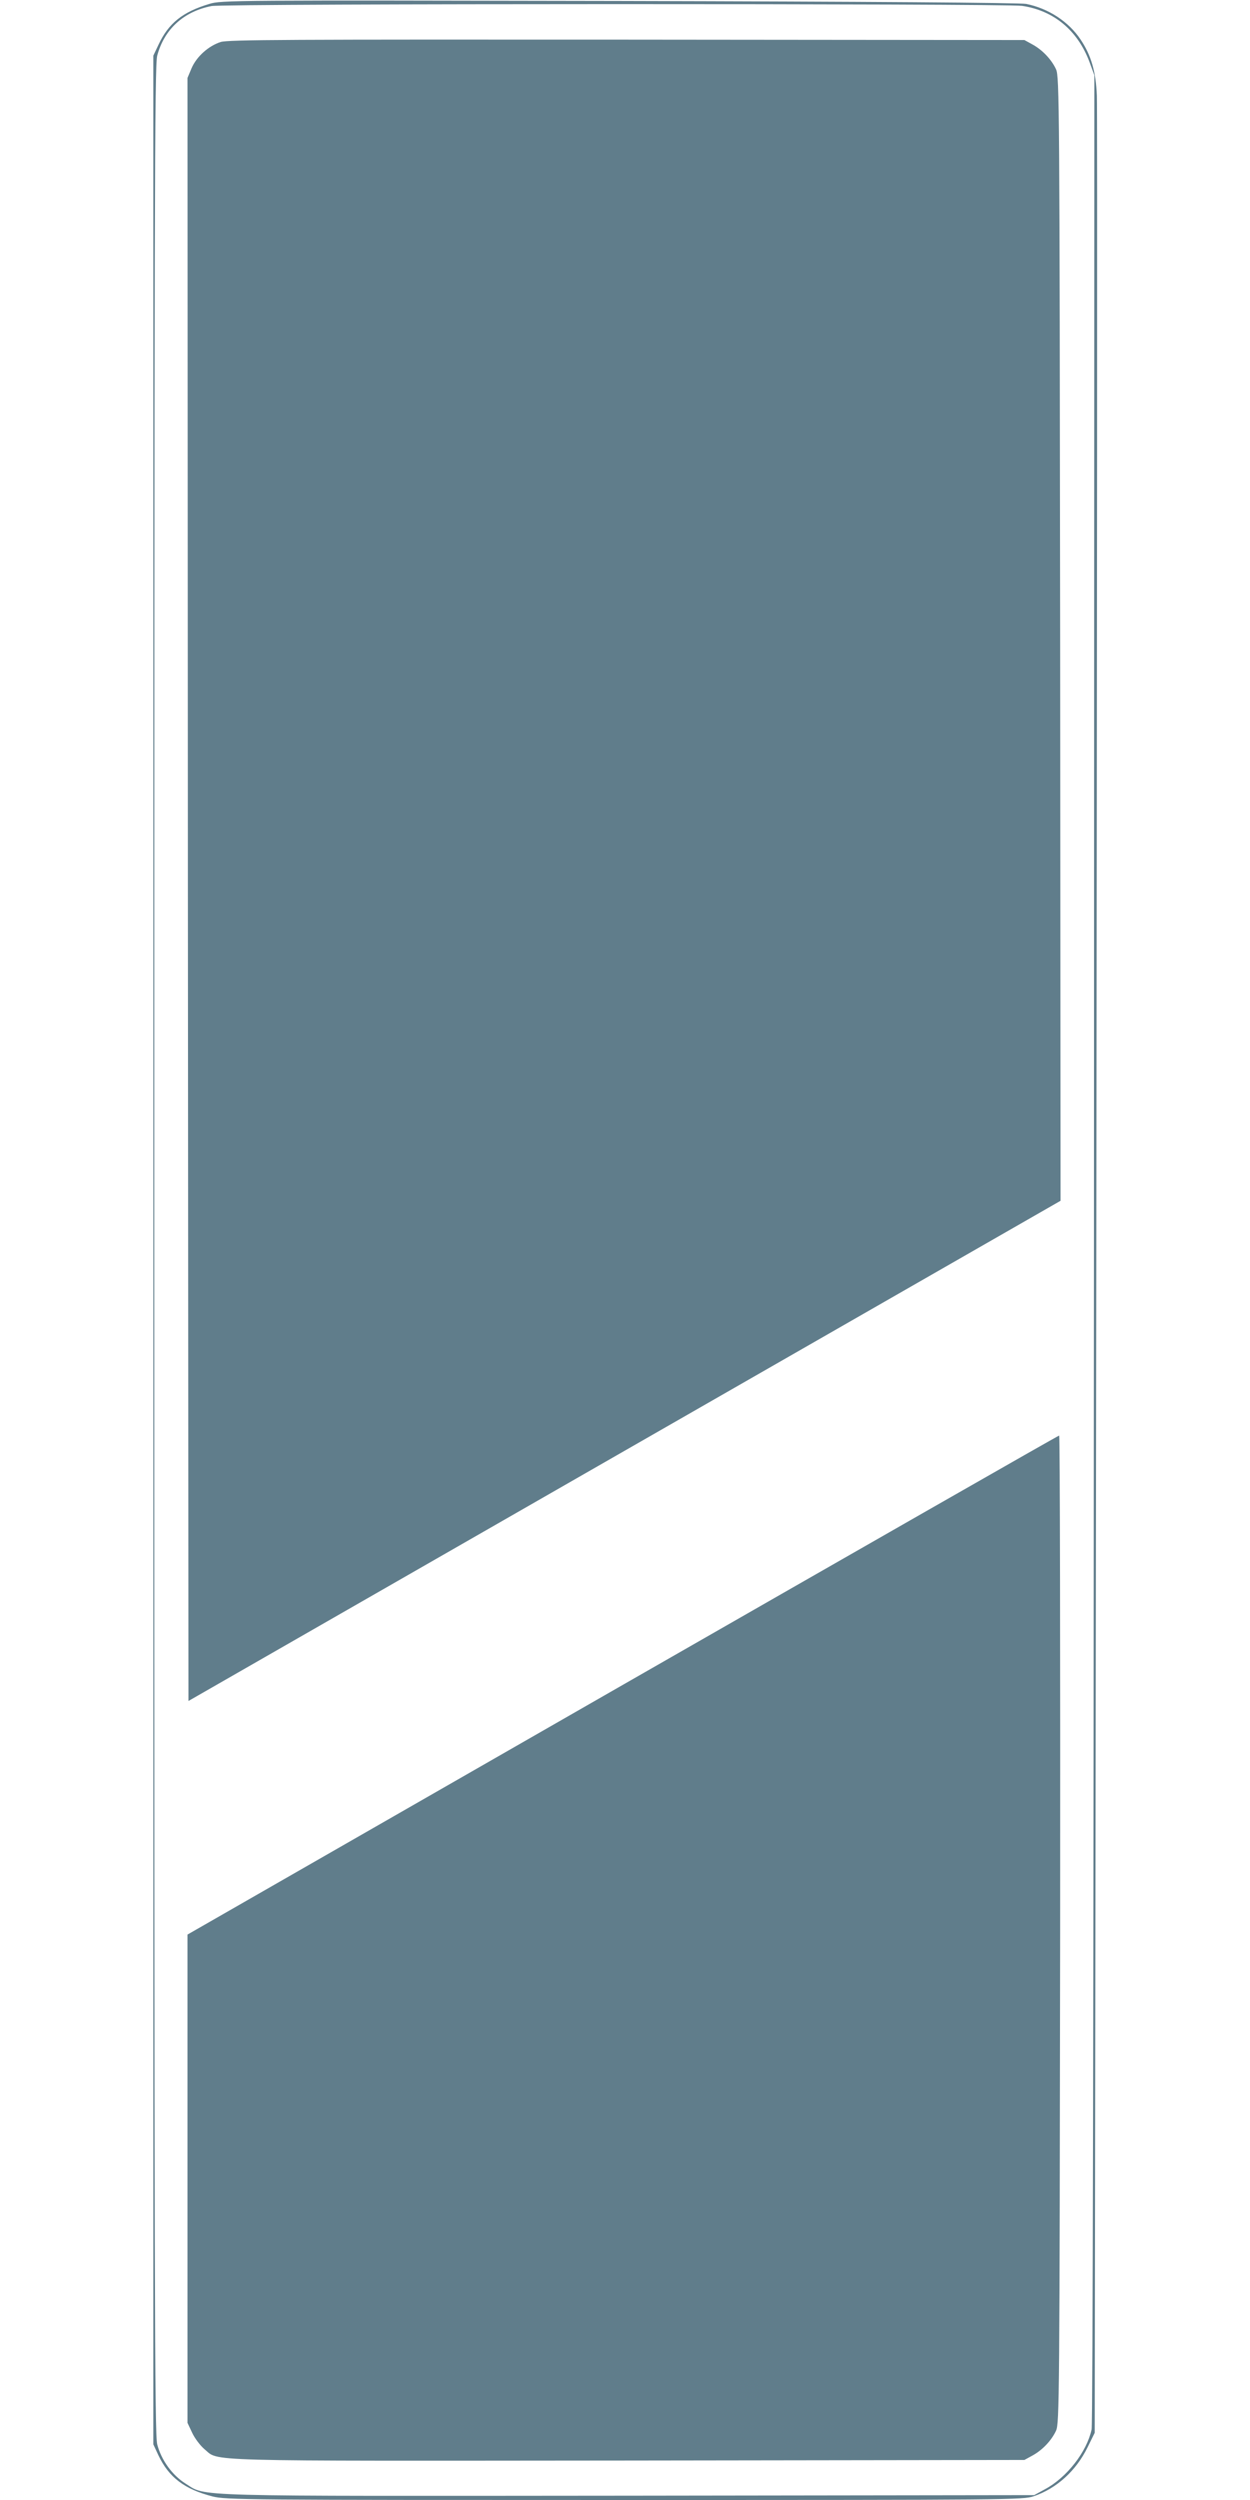 <?xml version="1.0" standalone="no"?>
<!DOCTYPE svg PUBLIC "-//W3C//DTD SVG 20010904//EN"
 "http://www.w3.org/TR/2001/REC-SVG-20010904/DTD/svg10.dtd">
<svg version="1.0" xmlns="http://www.w3.org/2000/svg"
 width="640pt" height="1280pt" viewBox="0 0 640 1280"
 preserveAspectRatio="xMidYMid meet">
<g transform="translate(0,1280) scale(0.1,-0.1)"
fill="#607d8b" stroke="none">
<path d="M1072 12780 c-137 -41 -209 -99 -260 -208 l-27 -57 0 -6115 0 -6115
26 -56 c54 -114 134 -174 278 -211 70 -17 162 -18 2111 -18 1974 0 2039 1
2092 19 118 40 217 130 276 250 l37 75 8 5930 c4 3262 6 5978 3 6036 -5 123
-29 206 -83 287 -61 92 -165 160 -279 183 -31 6 -811 12 -2084 15 -1980 4
-2037 4 -2098 -15z m4161 -10 c162 -24 284 -125 345 -287 l25 -68 -2 -6005
c-2 -3801 -6 -6021 -12 -6049 -25 -115 -127 -246 -239 -306 l-55 -30 -2073 -3
c-2297 -2 -2162 -6 -2272 62 -68 43 -124 120 -145 201 -13 53 -15 728 -15
6115 0 5437 2 6062 15 6115 36 135 135 226 278 254 61 13 4066 13 4150 1z"/>
<path d="M1130 12585 c-62 -20 -123 -74 -149 -134 l-21 -50 2 -4155 3 -4155
2233 1281 2232 1280 -2 2877 c-3 2745 -4 2878 -21 2916 -23 50 -70 100 -122
128 l-40 22 -2035 2 c-1721 1 -2042 0 -2080 -12z"/>
<path d="M3188 4173 l-2228 -1278 0 -1250 0 -1250 24 -51 c13 -28 41 -65 62
-83 80 -65 -66 -61 2169 -59 l2030 3 40 22 c52 28 99 78 122 128 17 38 18 158
21 2568 1 1390 -1 2527 -5 2527 -5 0 -1010 -575 -2235 -1277z"/>
</g>
</svg>
